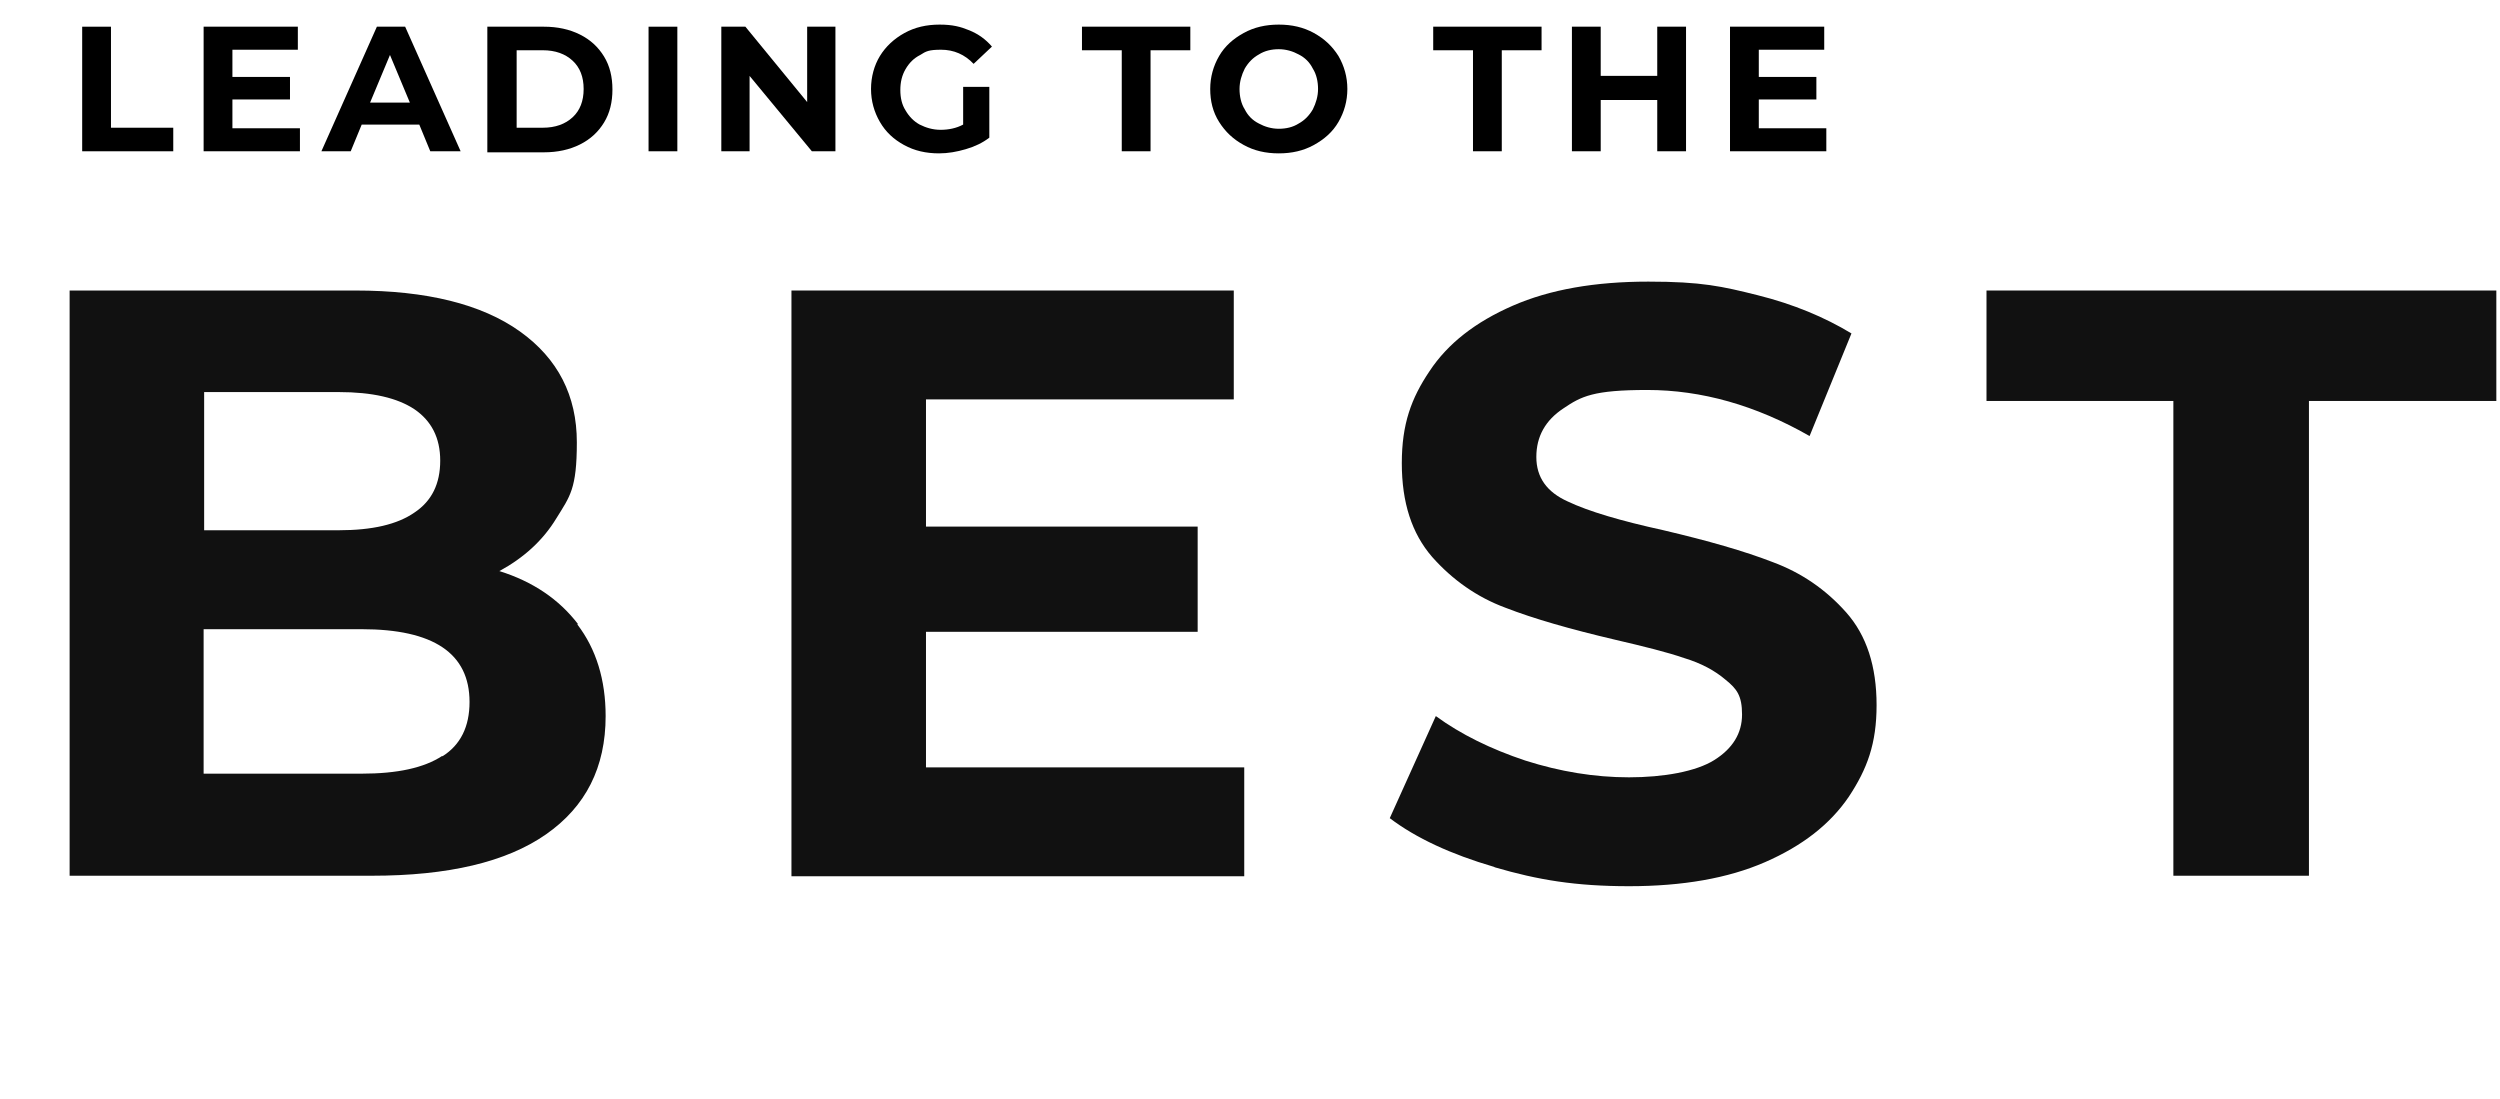 <?xml version="1.0" encoding="UTF-8"?>
<svg id="_レイヤー_2" xmlns="http://www.w3.org/2000/svg" version="1.1" viewBox="0 0 477.6 209.9">
  <!-- Generator: Adobe Illustrator 29.5.1, SVG Export Plug-In . SVG Version: 2.1.0 Build 141)  -->
  <defs>
    <style>
      .st0 {
        fill: #111;
      }

      .st1 {
        isolation: isolate;
      }
    </style>
  </defs>
  <g id="_レイヤー_1-2">
    <g class="st1">
      <g class="st1">
        <path d="M15.7,5.1h5.5v19.3h11.9v4.5H15.7V5.1Z"/>
        <path d="M57.3,24.5v4.4h-18.4V5.1h18v4.4h-12.5v5.2h11v4.3h-11v5.5h13Z"/>
        <path d="M80.1,23.8h-11l-2.1,5.1h-5.6l10.6-23.8h5.4l10.6,23.8h-5.8l-2.1-5.1ZM78.3,19.6l-3.8-9.1-3.8,9.1h7.5Z"/>
        <path d="M93.1,5.1h10.8c2.6,0,4.9.5,6.9,1.5,2,1,3.5,2.4,4.6,4.2,1.1,1.8,1.6,3.9,1.6,6.3s-.5,4.5-1.6,6.3c-1.1,1.8-2.6,3.2-4.6,4.2-2,1-4.3,1.5-6.9,1.5h-10.8V5.1ZM103.7,24.4c2.4,0,4.3-.7,5.7-2,1.4-1.3,2.1-3.1,2.1-5.4s-.7-4.1-2.1-5.4c-1.4-1.3-3.3-2-5.7-2h-5v14.8h5Z"/>
        <path d="M123.9,5.1h5.5v23.8h-5.5V5.1Z"/>
        <path d="M159.6,5.1v23.8h-4.5l-11.9-14.4v14.4h-5.4V5.1h4.6l11.8,14.4V5.1h5.4Z"/>
        <path d="M184,16.6h5v9.7c-1.3,1-2.8,1.7-4.5,2.2-1.7.5-3.4.8-5.1.8-2.5,0-4.7-.5-6.7-1.6-2-1.1-3.5-2.5-4.6-4.4s-1.7-4-1.7-6.3.6-4.5,1.7-6.3,2.7-3.3,4.7-4.4c2-1.1,4.2-1.6,6.7-1.6s4,.4,5.7,1.1c1.7.7,3.1,1.7,4.3,3.1l-3.5,3.3c-1.7-1.8-3.8-2.7-6.2-2.7s-2.9.3-4,1c-1.2.6-2.1,1.5-2.8,2.7-.7,1.2-1,2.5-1,4s.3,2.8,1,3.9c.7,1.2,1.6,2.1,2.7,2.7,1.2.6,2.5,1,4,1s3-.3,4.3-1v-7Z"/>
      </g>
      <g class="st1">
        <path d="M214.3,9.6h-7.6v-4.5h20.7v4.5h-7.6v19.3h-5.5V9.6Z"/>
      </g>
      <g class="st1">
        <path d="M237.6,27.7c-2-1.1-3.5-2.5-4.7-4.4s-1.7-4-1.7-6.3.6-4.4,1.7-6.3,2.7-3.3,4.7-4.4,4.2-1.6,6.7-1.6,4.7.5,6.7,1.6,3.5,2.5,4.7,4.4c1.1,1.9,1.7,4,1.7,6.3s-.6,4.4-1.7,6.3c-1.1,1.9-2.7,3.3-4.7,4.4s-4.2,1.6-6.7,1.6-4.7-.5-6.7-1.6ZM248.1,23.6c1.1-.6,2-1.5,2.7-2.7.6-1.2,1-2.5,1-3.9s-.3-2.8-1-3.9c-.6-1.2-1.5-2.1-2.7-2.7-1.1-.6-2.4-1-3.8-1s-2.7.3-3.8,1c-1.1.6-2,1.5-2.7,2.7-.6,1.2-1,2.5-1,3.9s.3,2.8,1,3.9c.6,1.2,1.5,2.1,2.7,2.7,1.1.6,2.4,1,3.8,1s2.7-.3,3.8-1Z"/>
        <path d="M281.4,9.6h-7.6v-4.5h20.7v4.5h-7.6v19.3h-5.5V9.6Z"/>
        <path d="M322.1,5.1v23.8h-5.5v-9.8h-10.8v9.8h-5.5V5.1h5.5v9.4h10.8V5.1h5.5Z"/>
        <path d="M348.9,24.5v4.4h-18.4V5.1h18v4.4h-12.5v5.2h11v4.3h-11v5.5h13Z"/>
      </g>
    </g>
    <g class="st1">
      <g class="st1">
        <path class="st0" d="M110.3,119.3c3.6,4.7,5.4,10.6,5.4,17.5,0,9.8-3.8,17.3-11.4,22.6-7.6,5.3-18.7,7.9-33.3,7.9H13.3V55.5h54.6c13.6,0,24.1,2.6,31.4,7.8,7.3,5.2,10.9,12.3,10.9,21.2s-1.3,10.3-3.9,14.5c-2.6,4.3-6.3,7.6-10.9,10.1,6.4,2,11.4,5.4,15,10.1ZM39,75v26.3h25.7c6.4,0,11.2-1.1,14.5-3.4,3.3-2.2,4.9-5.5,4.9-9.9s-1.7-7.6-4.9-9.8c-3.3-2.2-8.1-3.3-14.5-3.3h-25.7ZM84.5,144.5c3.5-2.2,5.2-5.7,5.2-10.4,0-9.3-6.9-13.9-20.6-13.9h-30.2v27.6h30.2c6.8,0,11.9-1.1,15.4-3.4Z"/>
      </g>
    </g>
    <g class="st1">
      <g class="st1">
        <path class="st0" d="M237.7,146.6v20.8h-86.5V55.5h84.5v20.8h-58.8v24.3h51.9v20.1h-51.9v25.9h60.8Z"/>
      </g>
      <g class="st1">
        <path class="st0" d="M285.4,165.6c-8.2-2.4-14.9-5.5-19.9-9.3l8.8-19.5c4.8,3.5,10.5,6.3,17.1,8.5,6.6,2.1,13.2,3.2,19.8,3.2s12.8-1.1,16.3-3.3c3.5-2.2,5.3-5.1,5.3-8.7s-1-4.9-3.1-6.6c-2.1-1.8-4.7-3.2-8-4.2-3.2-1.1-7.6-2.2-13.2-3.5-8.5-2-15.5-4-20.9-6.1-5.4-2-10.1-5.3-14-9.7-3.9-4.5-5.8-10.4-5.8-17.9s1.8-12.4,5.3-17.6c3.5-5.3,8.8-9.4,15.9-12.5,7.1-3.1,15.7-4.6,25.9-4.6s14.1.9,20.9,2.6c6.8,1.7,12.8,4.2,17.9,7.3l-8,19.6c-10.3-5.9-20.7-8.8-31-8.8s-12.6,1.2-16,3.5c-3.5,2.3-5.2,5.4-5.2,9.3s2,6.7,6,8.5c4,1.9,10.1,3.7,18.3,5.5,8.5,2,15.5,4,20.9,6.1,5.4,2,10.1,5.2,14,9.6,3.9,4.4,5.8,10.3,5.8,17.7s-1.8,12.2-5.3,17.5c-3.6,5.3-8.9,9.4-16,12.5-7.1,3.1-15.8,4.6-26,4.6s-17.4-1.2-25.6-3.6Z"/>
      </g>
    </g>
    <g class="st1">
      <g class="st1">
        <path class="st0" d="M415.3,76.6h-35.8v-21.1h97.4v21.1h-35.8v90.7h-25.9v-90.7Z"/>
      </g>
    </g>
  </g>
</svg>